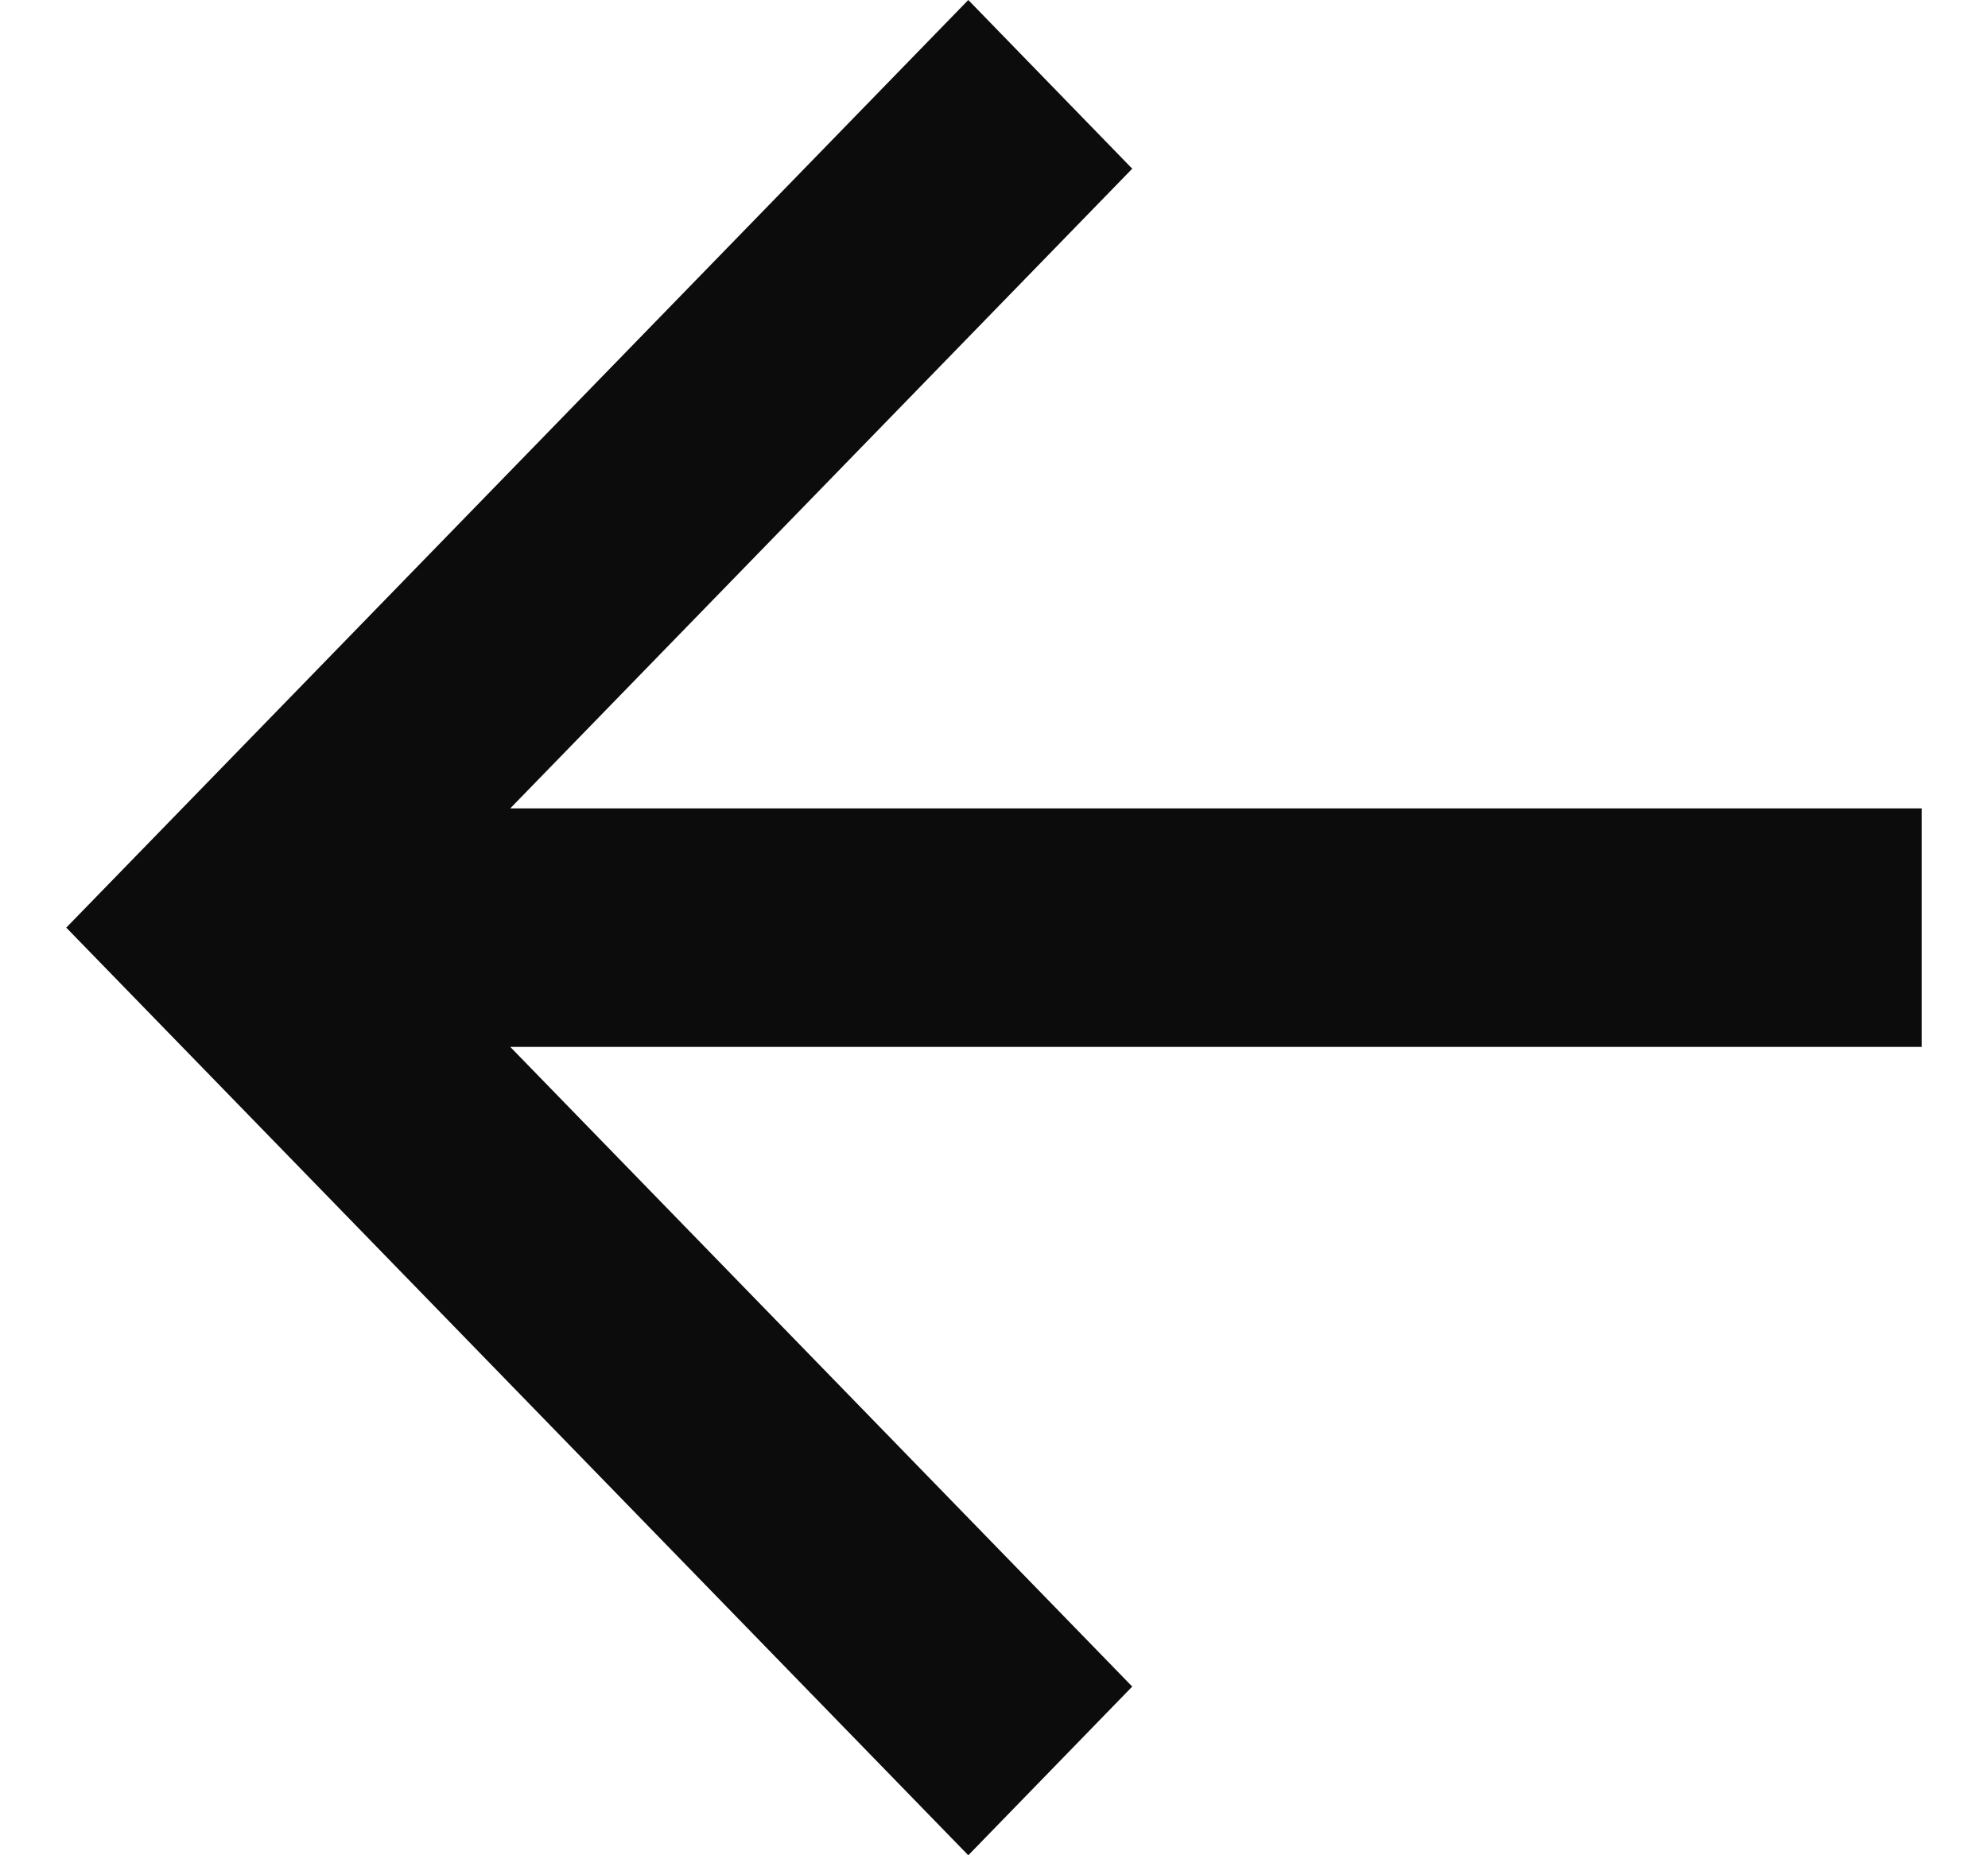 <svg width="15" height="14" viewBox="0 0 15 14" fill="none" xmlns="http://www.w3.org/2000/svg">
<path d="M3.85 7.9H14.5V6.1L3.85 6.1L8.543 1.273L7.306 0L0.5 7L7.306 14L8.543 12.727L3.85 7.9Z" fill="#0C0C0D"/>
</svg>
